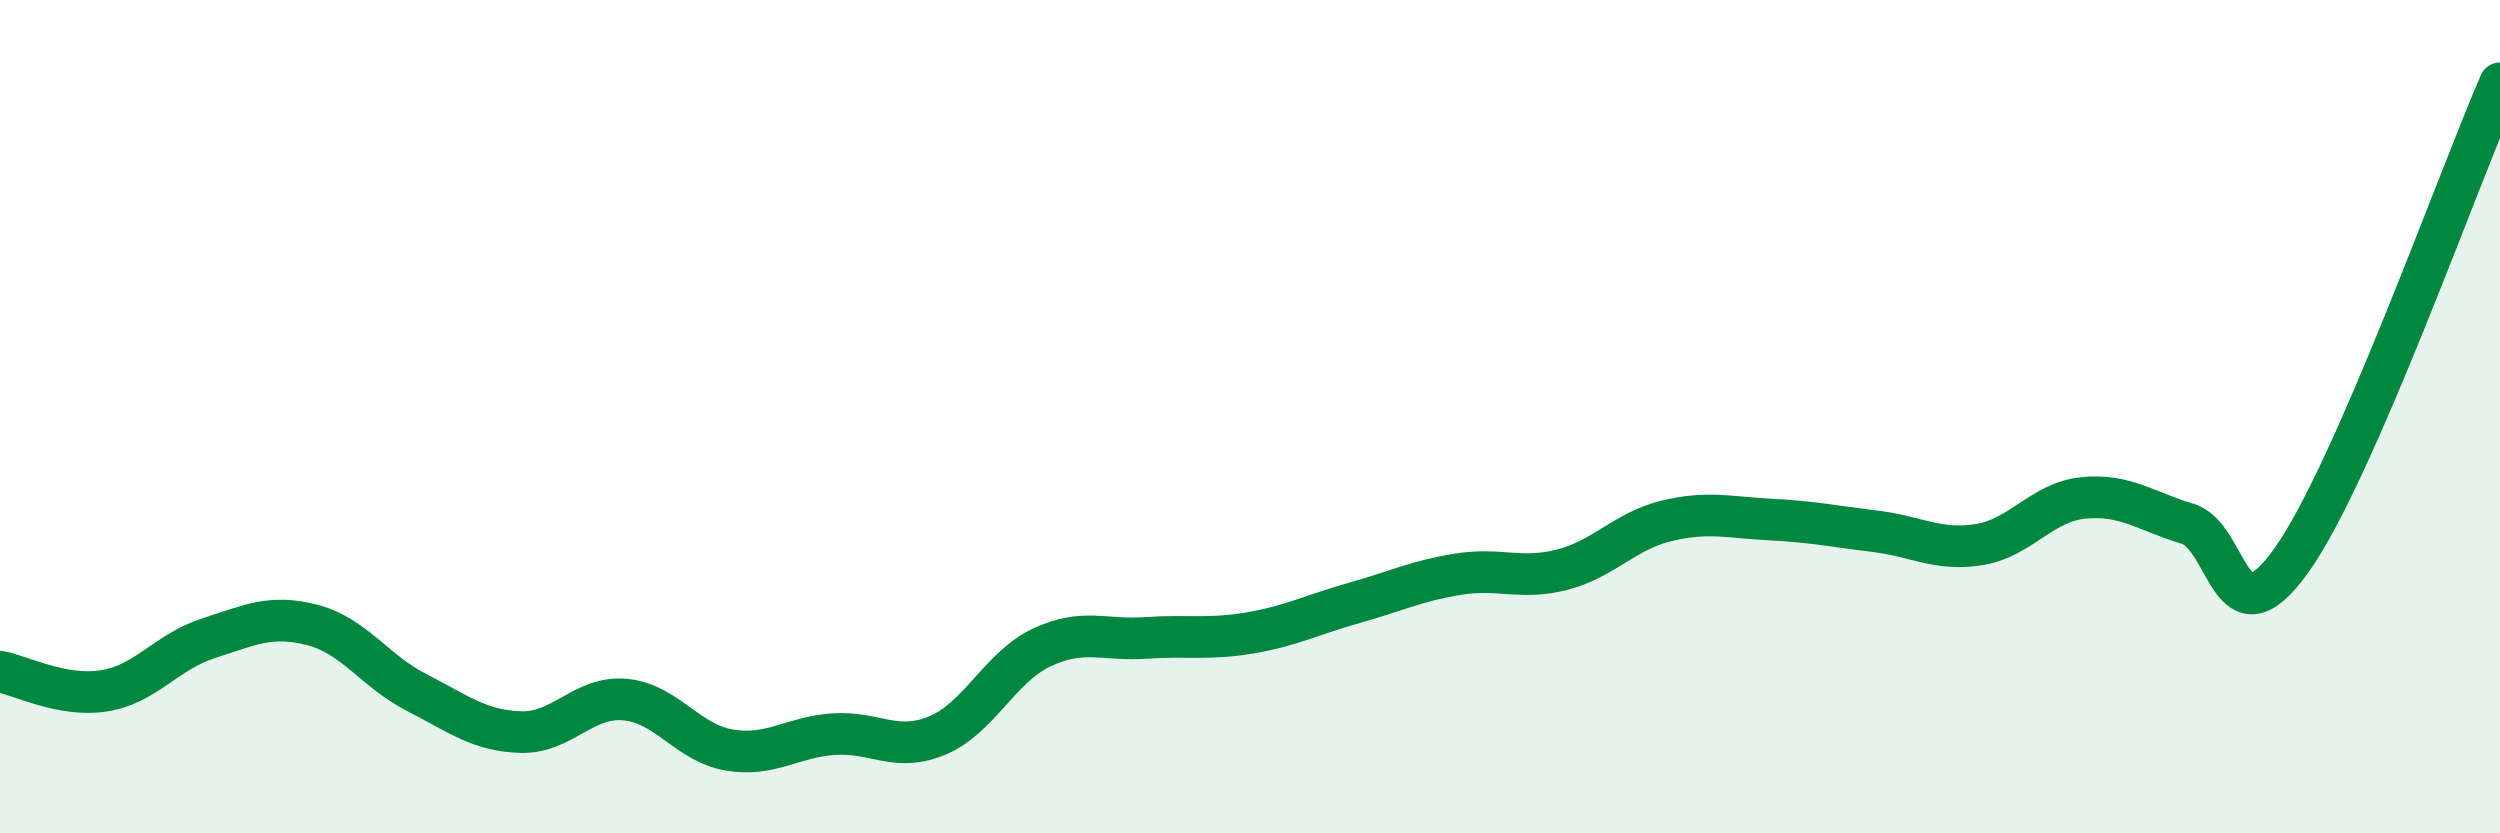 
    <svg width="60" height="20" viewBox="0 0 60 20" xmlns="http://www.w3.org/2000/svg">
      <path
        d="M 0,16.12 C 0.5,16.21 1.5,16.74 2.5,16.58 C 3.5,16.42 4,15.64 5,15.32 C 6,15 6.5,14.74 7.5,15 C 8.5,15.26 9,16.11 10,16.62 C 11,17.13 11.5,17.54 12.5,17.57 C 13.5,17.6 14,16.7 15,16.79 C 16,16.88 16.5,17.83 17.5,18 C 18.5,18.17 19,17.69 20,17.62 C 21,17.55 21.5,18.07 22.5,17.65 C 23.5,17.23 24,16.01 25,15.54 C 26,15.07 26.5,15.38 27.5,15.31 C 28.5,15.24 29,15.36 30,15.19 C 31,15.02 31.5,14.75 32.5,14.47 C 33.5,14.19 34,13.94 35,13.78 C 36,13.62 36.5,13.93 37.5,13.67 C 38.5,13.41 39,12.74 40,12.5 C 41,12.26 41.5,12.42 42.5,12.47 C 43.5,12.52 44,12.63 45,12.75 C 46,12.87 46.5,13.23 47.5,13.07 C 48.5,12.91 49,12.05 50,11.95 C 51,11.85 51.5,12.27 52.5,12.57 C 53.5,12.87 53.5,15.55 55,13.44 C 56.5,11.33 59,4.29 60,2L60 20L0 20Z"
        fill="#008740"
        opacity="0.1"
        stroke-linecap="round"
        stroke-linejoin="round"
      />
      <path
        d="M 0,16.12 C 0.5,16.21 1.5,16.74 2.5,16.58 C 3.5,16.42 4,15.64 5,15.32 C 6,15 6.5,14.74 7.5,15 C 8.5,15.26 9,16.11 10,16.62 C 11,17.13 11.5,17.54 12.5,17.57 C 13.5,17.6 14,16.7 15,16.79 C 16,16.88 16.5,17.83 17.5,18 C 18.5,18.17 19,17.69 20,17.62 C 21,17.55 21.5,18.07 22.5,17.65 C 23.5,17.23 24,16.01 25,15.54 C 26,15.07 26.5,15.38 27.5,15.31 C 28.5,15.24 29,15.36 30,15.19 C 31,15.02 31.5,14.75 32.5,14.47 C 33.5,14.19 34,13.94 35,13.78 C 36,13.62 36.5,13.93 37.5,13.67 C 38.5,13.41 39,12.74 40,12.5 C 41,12.26 41.5,12.42 42.5,12.47 C 43.5,12.52 44,12.63 45,12.75 C 46,12.87 46.5,13.23 47.5,13.07 C 48.5,12.91 49,12.05 50,11.95 C 51,11.85 51.5,12.27 52.5,12.57 C 53.5,12.87 53.5,15.55 55,13.44 C 56.5,11.33 59,4.29 60,2"
        stroke="#008740"
        stroke-width="1"
        fill="none"
        stroke-linecap="round"
        stroke-linejoin="round"
      />
    </svg>
  